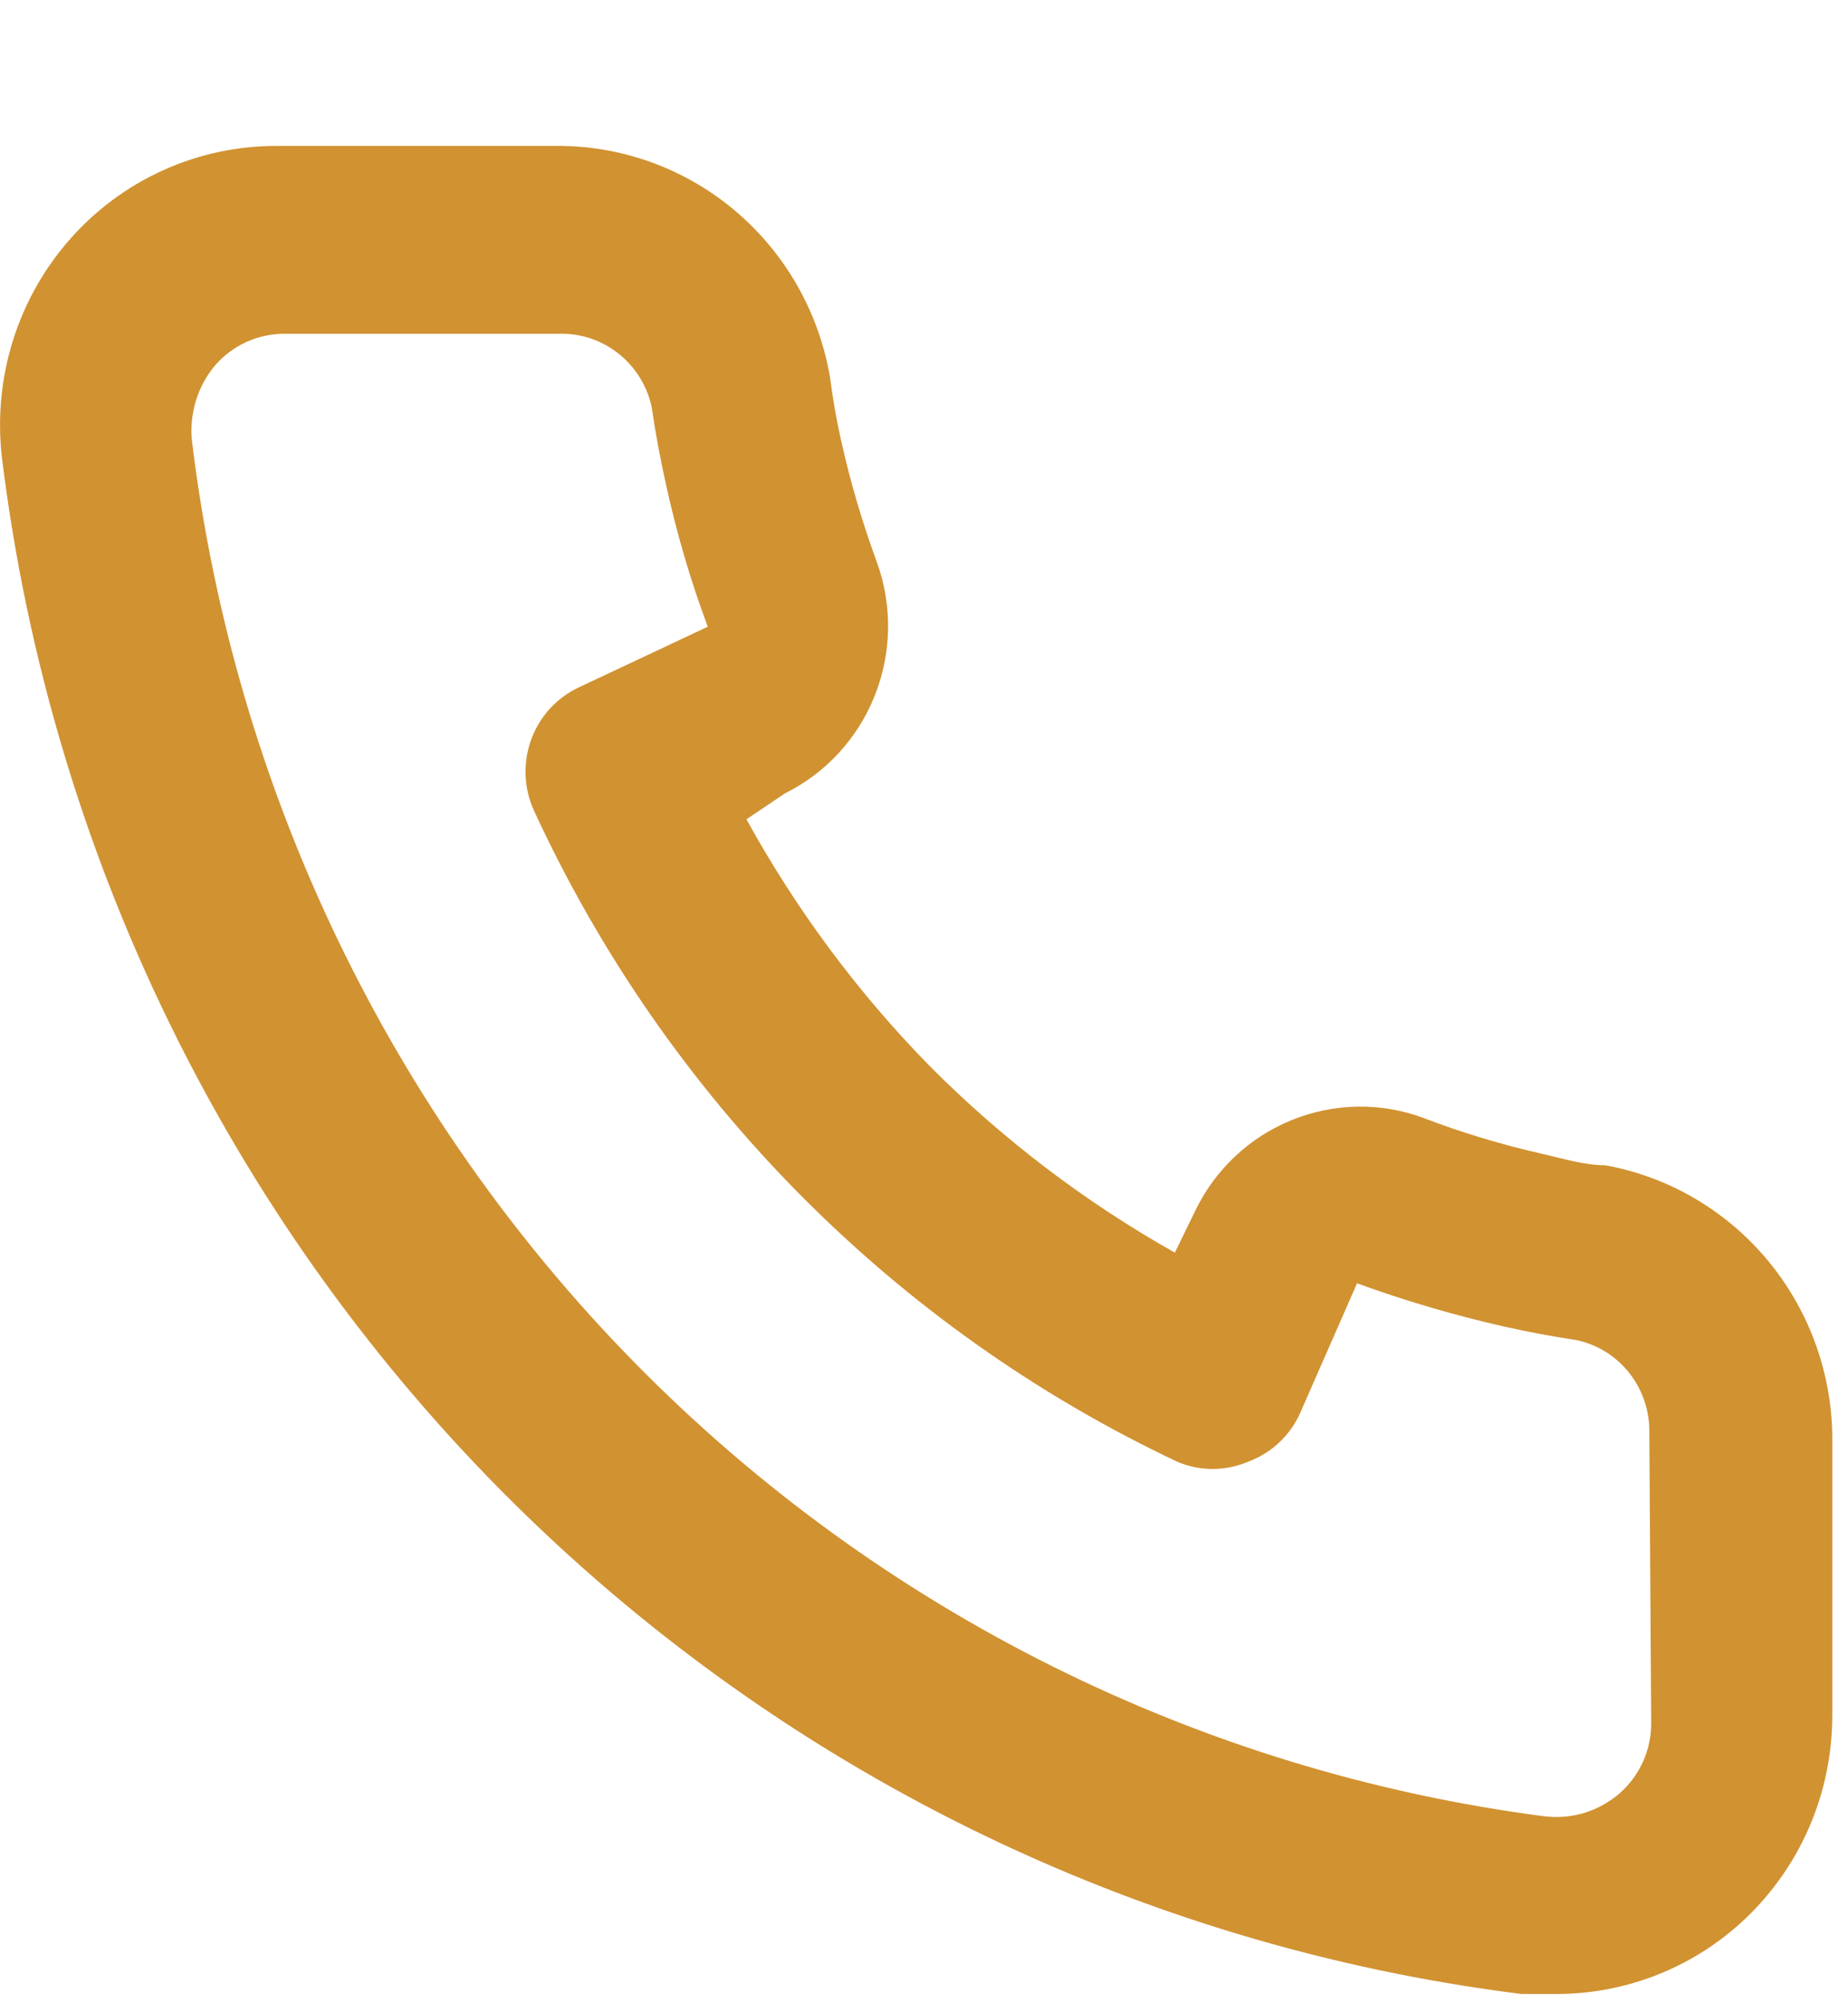 <?xml version="1.0" encoding="UTF-8"?> <svg xmlns="http://www.w3.org/2000/svg" width="12" height="13" viewBox="0 0 12 13" fill="none"> <path d="M10.424 7.562C10.292 7.562 10.155 7.52 10.024 7.49C9.758 7.43 9.496 7.352 9.241 7.254C8.964 7.152 8.66 7.158 8.387 7.269C8.113 7.38 7.89 7.59 7.761 7.858L7.629 8.129C7.048 7.802 6.513 7.396 6.041 6.922C5.572 6.445 5.171 5.905 4.847 5.317L5.098 5.148C5.363 5.017 5.57 4.791 5.68 4.515C5.79 4.239 5.796 3.931 5.695 3.651C5.6 3.393 5.522 3.129 5.462 2.86C5.432 2.728 5.408 2.589 5.39 2.45C5.318 2.025 5.098 1.64 4.769 1.364C4.441 1.089 4.026 0.941 3.599 0.947H1.808C1.551 0.945 1.296 0.998 1.061 1.104C0.826 1.21 0.616 1.366 0.446 1.562C0.276 1.757 0.15 1.987 0.076 2.236C0.002 2.485 -0.018 2.748 0.017 3.005C0.335 5.534 1.477 7.883 3.263 9.682C5.05 11.481 7.378 12.627 9.88 12.94H10.107C10.547 12.94 10.973 12.777 11.301 12.481C11.49 12.31 11.641 12.101 11.744 11.867C11.847 11.633 11.899 11.379 11.898 11.123V9.312C11.891 8.893 11.74 8.489 11.471 8.17C11.202 7.851 10.832 7.636 10.424 7.562ZM10.722 11.183C10.722 11.269 10.704 11.354 10.669 11.432C10.634 11.51 10.583 11.579 10.519 11.636C10.452 11.694 10.374 11.738 10.29 11.764C10.206 11.79 10.117 11.797 10.03 11.787C7.793 11.497 5.716 10.463 4.126 8.848C2.536 7.232 1.523 5.128 1.247 2.866C1.237 2.778 1.246 2.689 1.271 2.604C1.297 2.518 1.339 2.44 1.396 2.372C1.452 2.307 1.521 2.256 1.598 2.22C1.675 2.185 1.759 2.166 1.844 2.166H3.635C3.774 2.163 3.909 2.209 4.018 2.296C4.127 2.383 4.203 2.506 4.232 2.643C4.256 2.808 4.286 2.971 4.322 3.132C4.391 3.45 4.482 3.763 4.596 4.067L3.76 4.46C3.689 4.493 3.625 4.54 3.571 4.598C3.518 4.657 3.476 4.725 3.449 4.8C3.422 4.874 3.41 4.954 3.413 5.033C3.416 5.112 3.435 5.19 3.468 5.262C4.327 7.123 5.807 8.619 7.647 9.487C7.793 9.548 7.956 9.548 8.101 9.487C8.175 9.46 8.244 9.419 8.302 9.365C8.361 9.311 8.408 9.246 8.441 9.173L8.812 8.328C9.12 8.44 9.435 8.533 9.755 8.606C9.914 8.642 10.075 8.672 10.239 8.697C10.374 8.726 10.496 8.802 10.582 8.913C10.668 9.023 10.713 9.16 10.71 9.3L10.722 11.183Z" fill="#D19231"></path> </svg> 
